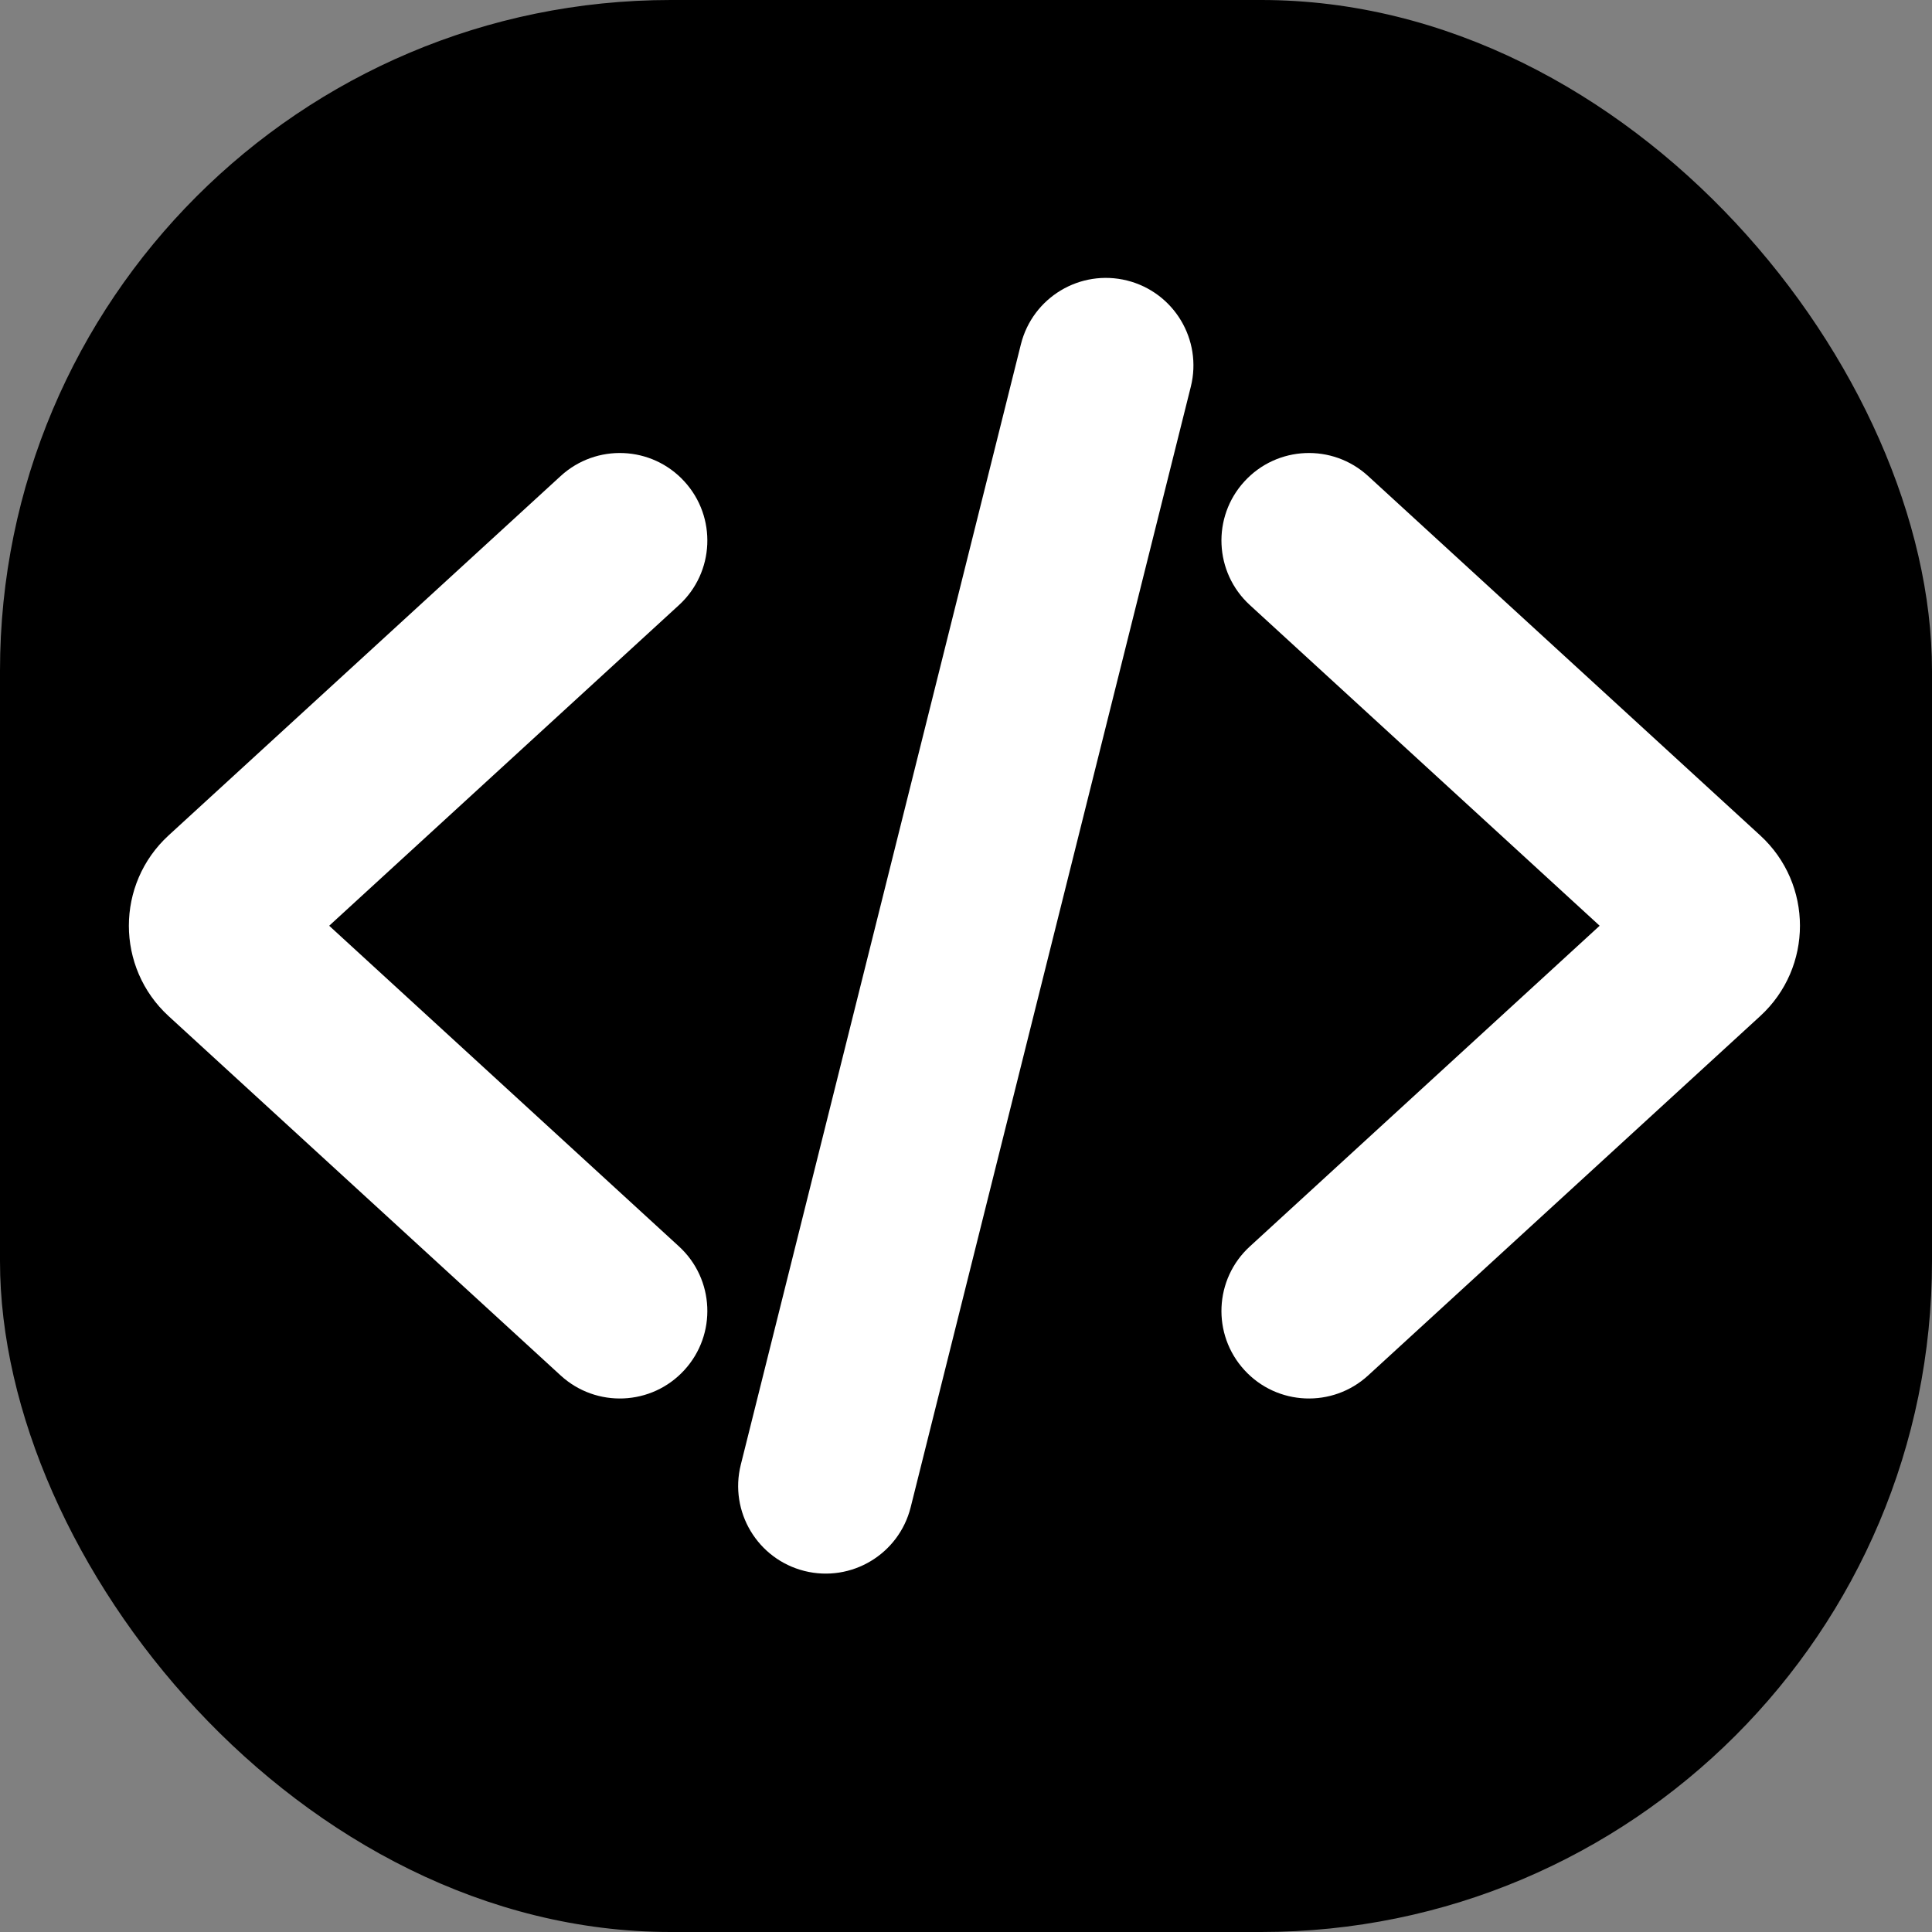 <svg id="SvgjsSvg1001" width="288" height="288" xmlns="http://www.w3.org/2000/svg" version="1.1" xmlns:xlink="http://www.w3.org/1999/xlink" xmlns:svgjs="http://svgjs.com/svgjs"><rect width="100%" height="100%" fill="#808080" stroke="none"/><rect id="SvgjsRect1011" width="288" height="288" rx="100" ry="100" transform="matrix(1,0,0,1,0,0)" fill="#000000"></rect><defs id="SvgjsDefs1002"></defs><g id="SvgjsG1008" transform="matrix(0.87,0,0,0.87,18.689,17.94)"><svg xmlns="http://www.w3.org/2000/svg" viewBox="0 0 24 24" width="288" height="288"><path d="M7.905 6.921C8.413 6.455 8.448 5.664 7.981 5.155 7.515 4.646 6.724 4.612 6.215 5.079L7.905 6.921zM1.462 11.131L2.307 12.053 2.307 12.053 1.462 11.131zM1.462 11.869L2.307 10.947 2.307 10.947 1.462 11.869zM6.215 17.921C6.724 18.388 7.515 18.354 7.981 17.845 8.448 17.336 8.413 16.545 7.905 16.079L6.215 17.921zM6.215 5.079L.617 10.21 2.307 12.053 7.905 6.921 6.215 5.079zM.617 12.79L6.215 17.921 7.905 16.079 2.307 10.947.617 12.79zM.617 10.21C-.139 10.904-.139 12.096.617 12.79L2.307 10.947C2.631 11.244 2.631 11.756 2.307 12.053L.617 10.21zM16.056 16.079C15.547 16.545 15.512 17.336 15.979 17.845 16.445 18.354 17.236 18.388 17.745 17.921L16.056 16.079zM22.498 11.869L21.654 10.947 21.654 10.947 22.498 11.869zM22.498 11.131L21.654 12.053 21.654 12.053 22.498 11.131zM17.745 5.079C17.236 4.612 16.445 4.646 15.979 5.155 15.512 5.664 15.547 6.455 16.056 6.921L17.745 5.079zM17.745 17.921L23.343 12.79 21.654 10.947 16.056 16.079 17.745 17.921zM23.343 10.21L17.745 5.079 16.056 6.921 21.654 12.053 23.343 10.21zM23.343 12.79C24.1 12.096 24.1 10.904 23.343 10.21L21.654 12.053C21.329 11.756 21.329 11.244 21.654 10.947L23.343 12.79zM15.213 3.803C15.38 3.133 14.973 2.455 14.303 2.287 13.633 2.12 12.955 2.527 12.787 3.197L15.213 3.803zM8.787 19.197C8.62 19.867 9.027 20.545 9.697 20.713 10.367 20.88 11.045 20.473 11.213 19.803L8.787 19.197zM12.787 3.197L8.787 19.197 11.213 19.803 15.213 3.803 12.787 3.197z" fill="#ffffff" class="svgShape color000000-0 selectable"></path></svg></g></svg>